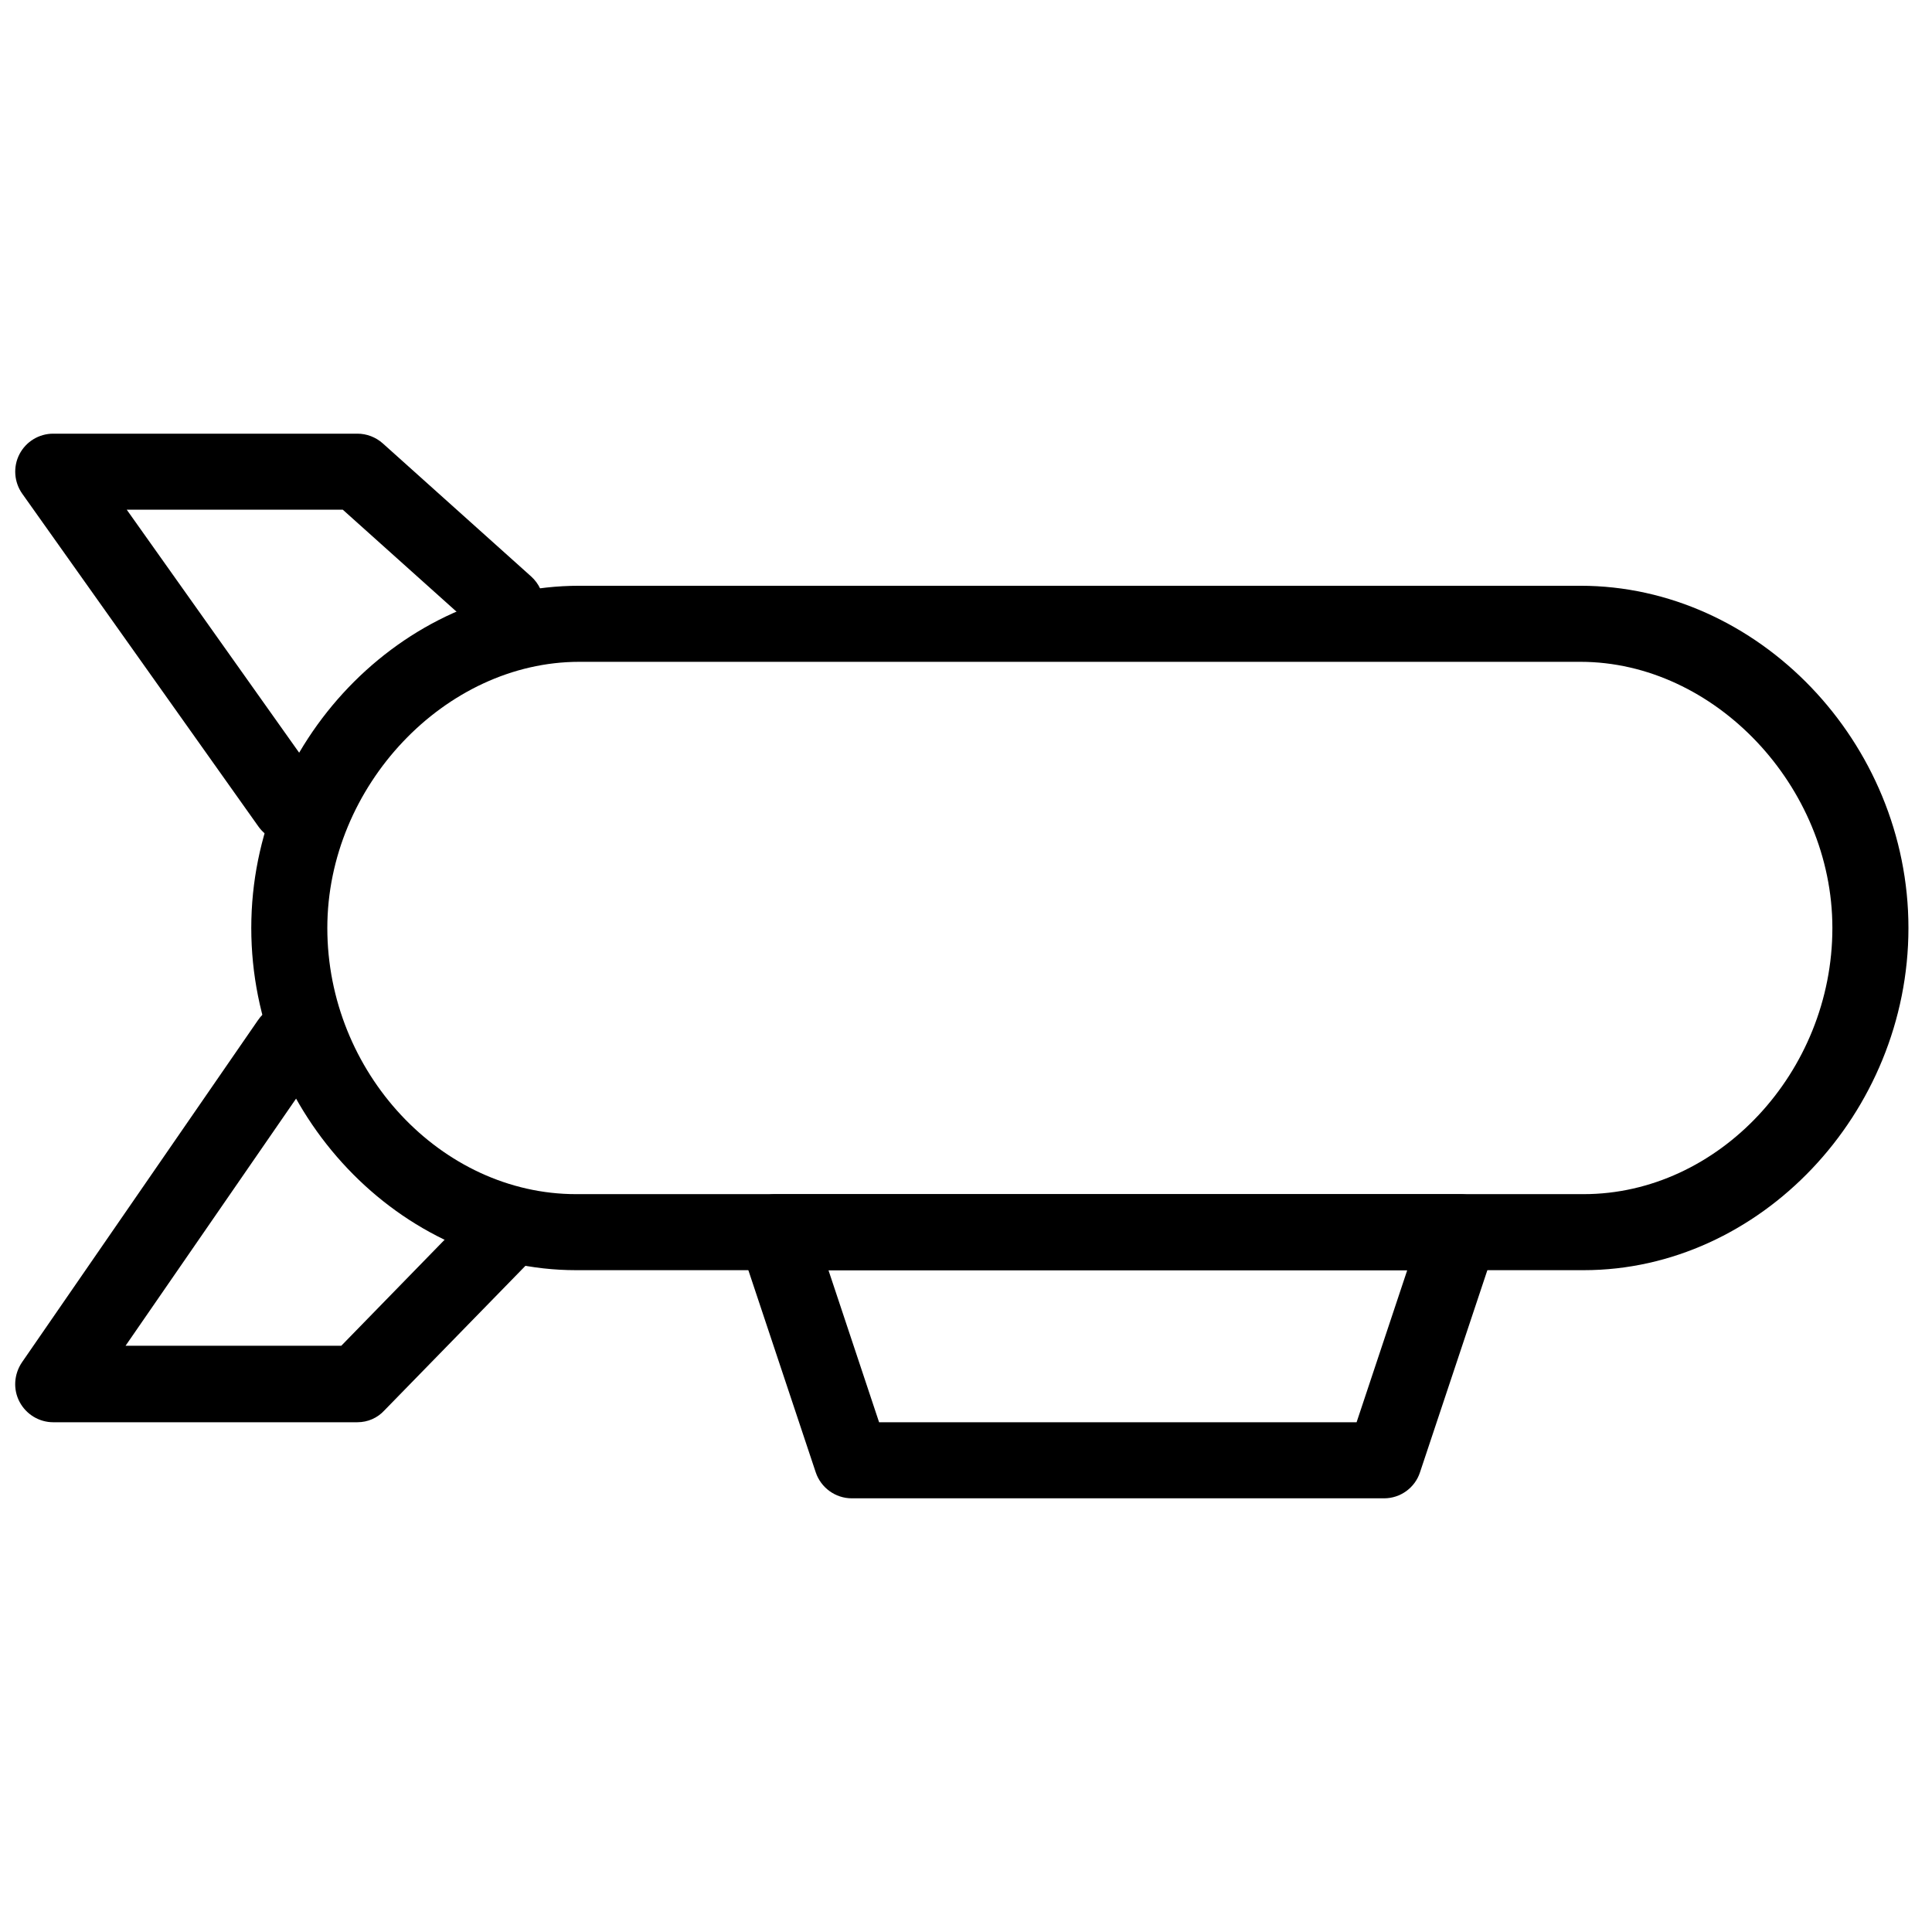 <?xml version="1.0" encoding="UTF-8"?>
<!-- Uploaded to: SVG Repo, www.svgrepo.com, Generator: SVG Repo Mixer Tools -->
<svg width="800px" height="800px" version="1.1" viewBox="144 144 512 512" xmlns="http://www.w3.org/2000/svg">
 <defs>
  <clipPath id="b">
   <path d="m148.09 409h140.91v112h-140.91z"/>
  </clipPath>
  <clipPath id="a">
   <path d="m148.09 258h140.91v110h-140.91z"/>
  </clipPath>
 </defs>
 <path d="m563.7 480.61h-267.04c-46.652 0-86.07-41.535-86.07-90.688s39.801-90.688 86.918-90.688h265.33c47.117 0 86.918 41.535 86.918 90.688s-39.418 90.688-86.051 90.688zm-266.19-161.22c-35.57 0-66.766 32.988-66.766 70.535 0 38.207 30.188 70.535 65.918 70.535h267.02c35.711 0 65.918-32.324 65.918-70.535 0-37.543-31.195-70.535-66.766-70.535h-265.33z"/>
 <path d="m510.8 541.07h-141.07c-4.332 0-8.184-2.801-9.551-6.891l-20.152-60.457c-1.027-3.062-0.504-6.449 1.371-9.047 1.875-2.641 4.918-4.211 8.16-4.211h181.37c3.223 0 6.309 1.57 8.184 4.211 1.895 2.602 2.398 5.984 1.352 9.047l-20.152 60.457c-1.328 4.09-5.18 6.891-9.512 6.891zm-133.83-20.152h126.54l13.422-40.305h-153.38z"/>
 <g clip-path="url(#b)">
  <path d="m238.72 520.91h-80.609c-3.75 0-7.176-2.098-8.926-5.402-1.754-3.305-1.492-7.316 0.625-10.461l62.555-90.688c3.144-4.637 9.43-5.785 14.008-2.559 4.594 3.102 5.742 9.43 2.578 13.945l-51.672 74.887h57.172l36.355-37.301c3.91-3.91 10.277-4.051 14.246-0.16 3.988 3.891 4.07 10.277 0.18 14.246l-39.316 40.305c-1.875 2.074-4.473 3.184-7.195 3.184z"/>
 </g>
 <g clip-path="url(#a)">
  <path d="m220.68 367.25c-3.164 0-6.266-1.473-8.223-4.254l-62.555-88.148c-2.176-3.062-2.481-7.133-0.746-10.48 1.734-3.344 5.18-5.441 8.949-5.441h80.609c2.481 0 4.875 0.926 6.731 2.578l39.316 35.266c4.152 3.75 4.492 10.078 0.766 14.227-3.707 4.172-10.078 4.555-14.227 0.766l-36.457-32.688h-57.254l51.27 72.266c3.223 4.555 2.156 10.82-2.379 14.027-1.754 1.289-3.789 1.875-5.805 1.875z"/>
 </g>
</svg>